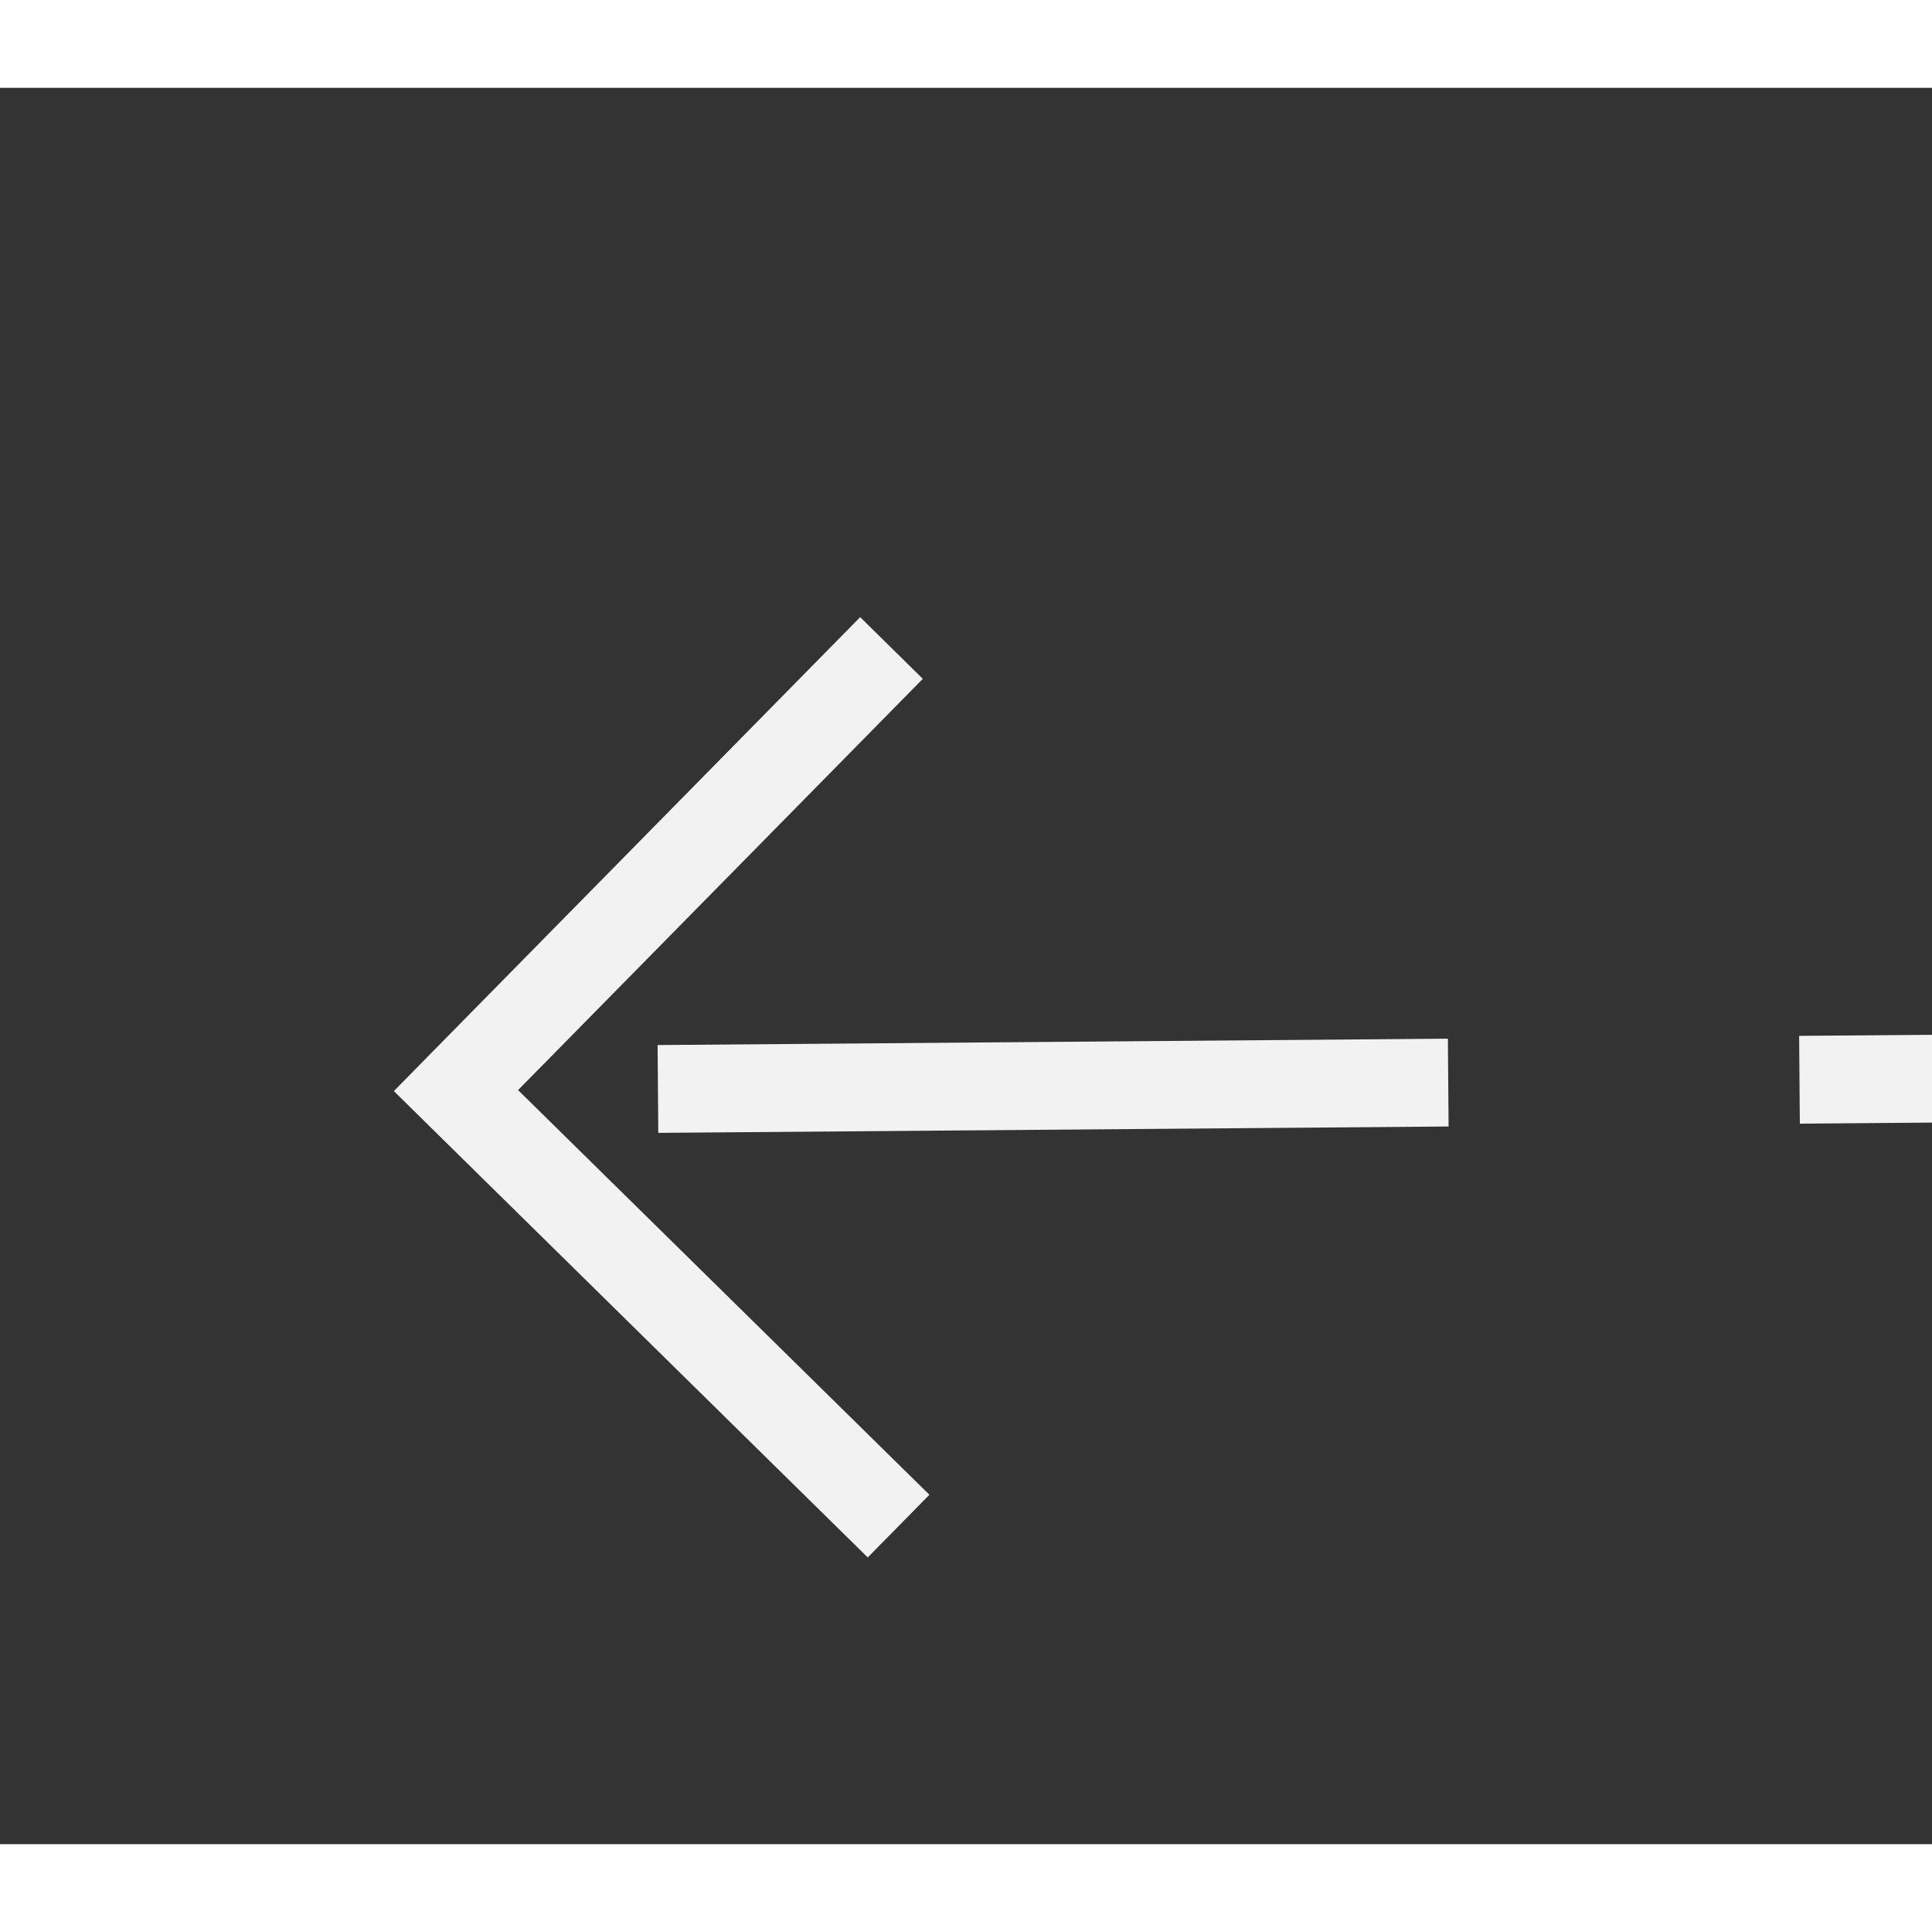 ﻿<?xml version="1.0" encoding="utf-8"?>
<svg version="1.1" xmlns:xlink="http://www.w3.org/1999/xlink" width="22px" height="22px" preserveAspectRatio="xMinYMid meet" viewBox="1138 9699  22 20" xmlns="http://www.w3.org/2000/svg">
  <rect x="1138" y="9699" width="22" height="20" fill="#333333" stroke="none"/>
  <g transform="matrix(0.866 -0.5 0.5 0.866 -4700.563 1875.259 )">
    <path d="M 1188.946 9716.854  L 1193.593 9721.5  L 1188.946 9726.146  L 1189.654 9726.854  L 1194.654 9721.854  L 1195.007 9721.5  L 1194.654 9721.146  L 1189.654 9716.146  L 1188.946 9716.854  Z " fill-rule="nonzero" fill="#f2f2f2" stroke="none" transform="matrix(-0.87 -0.493 0.493 -0.87 -2610.496 18754.048 )" />
    <path d="M 1144 9721.5  L 1194 9721.5  " stroke-width="1" stroke-dasharray="9,4" stroke="#f2f2f2" fill="none" transform="matrix(-0.87 -0.493 0.493 -0.87 -2610.496 18754.048 )" />
  </g>
</svg>